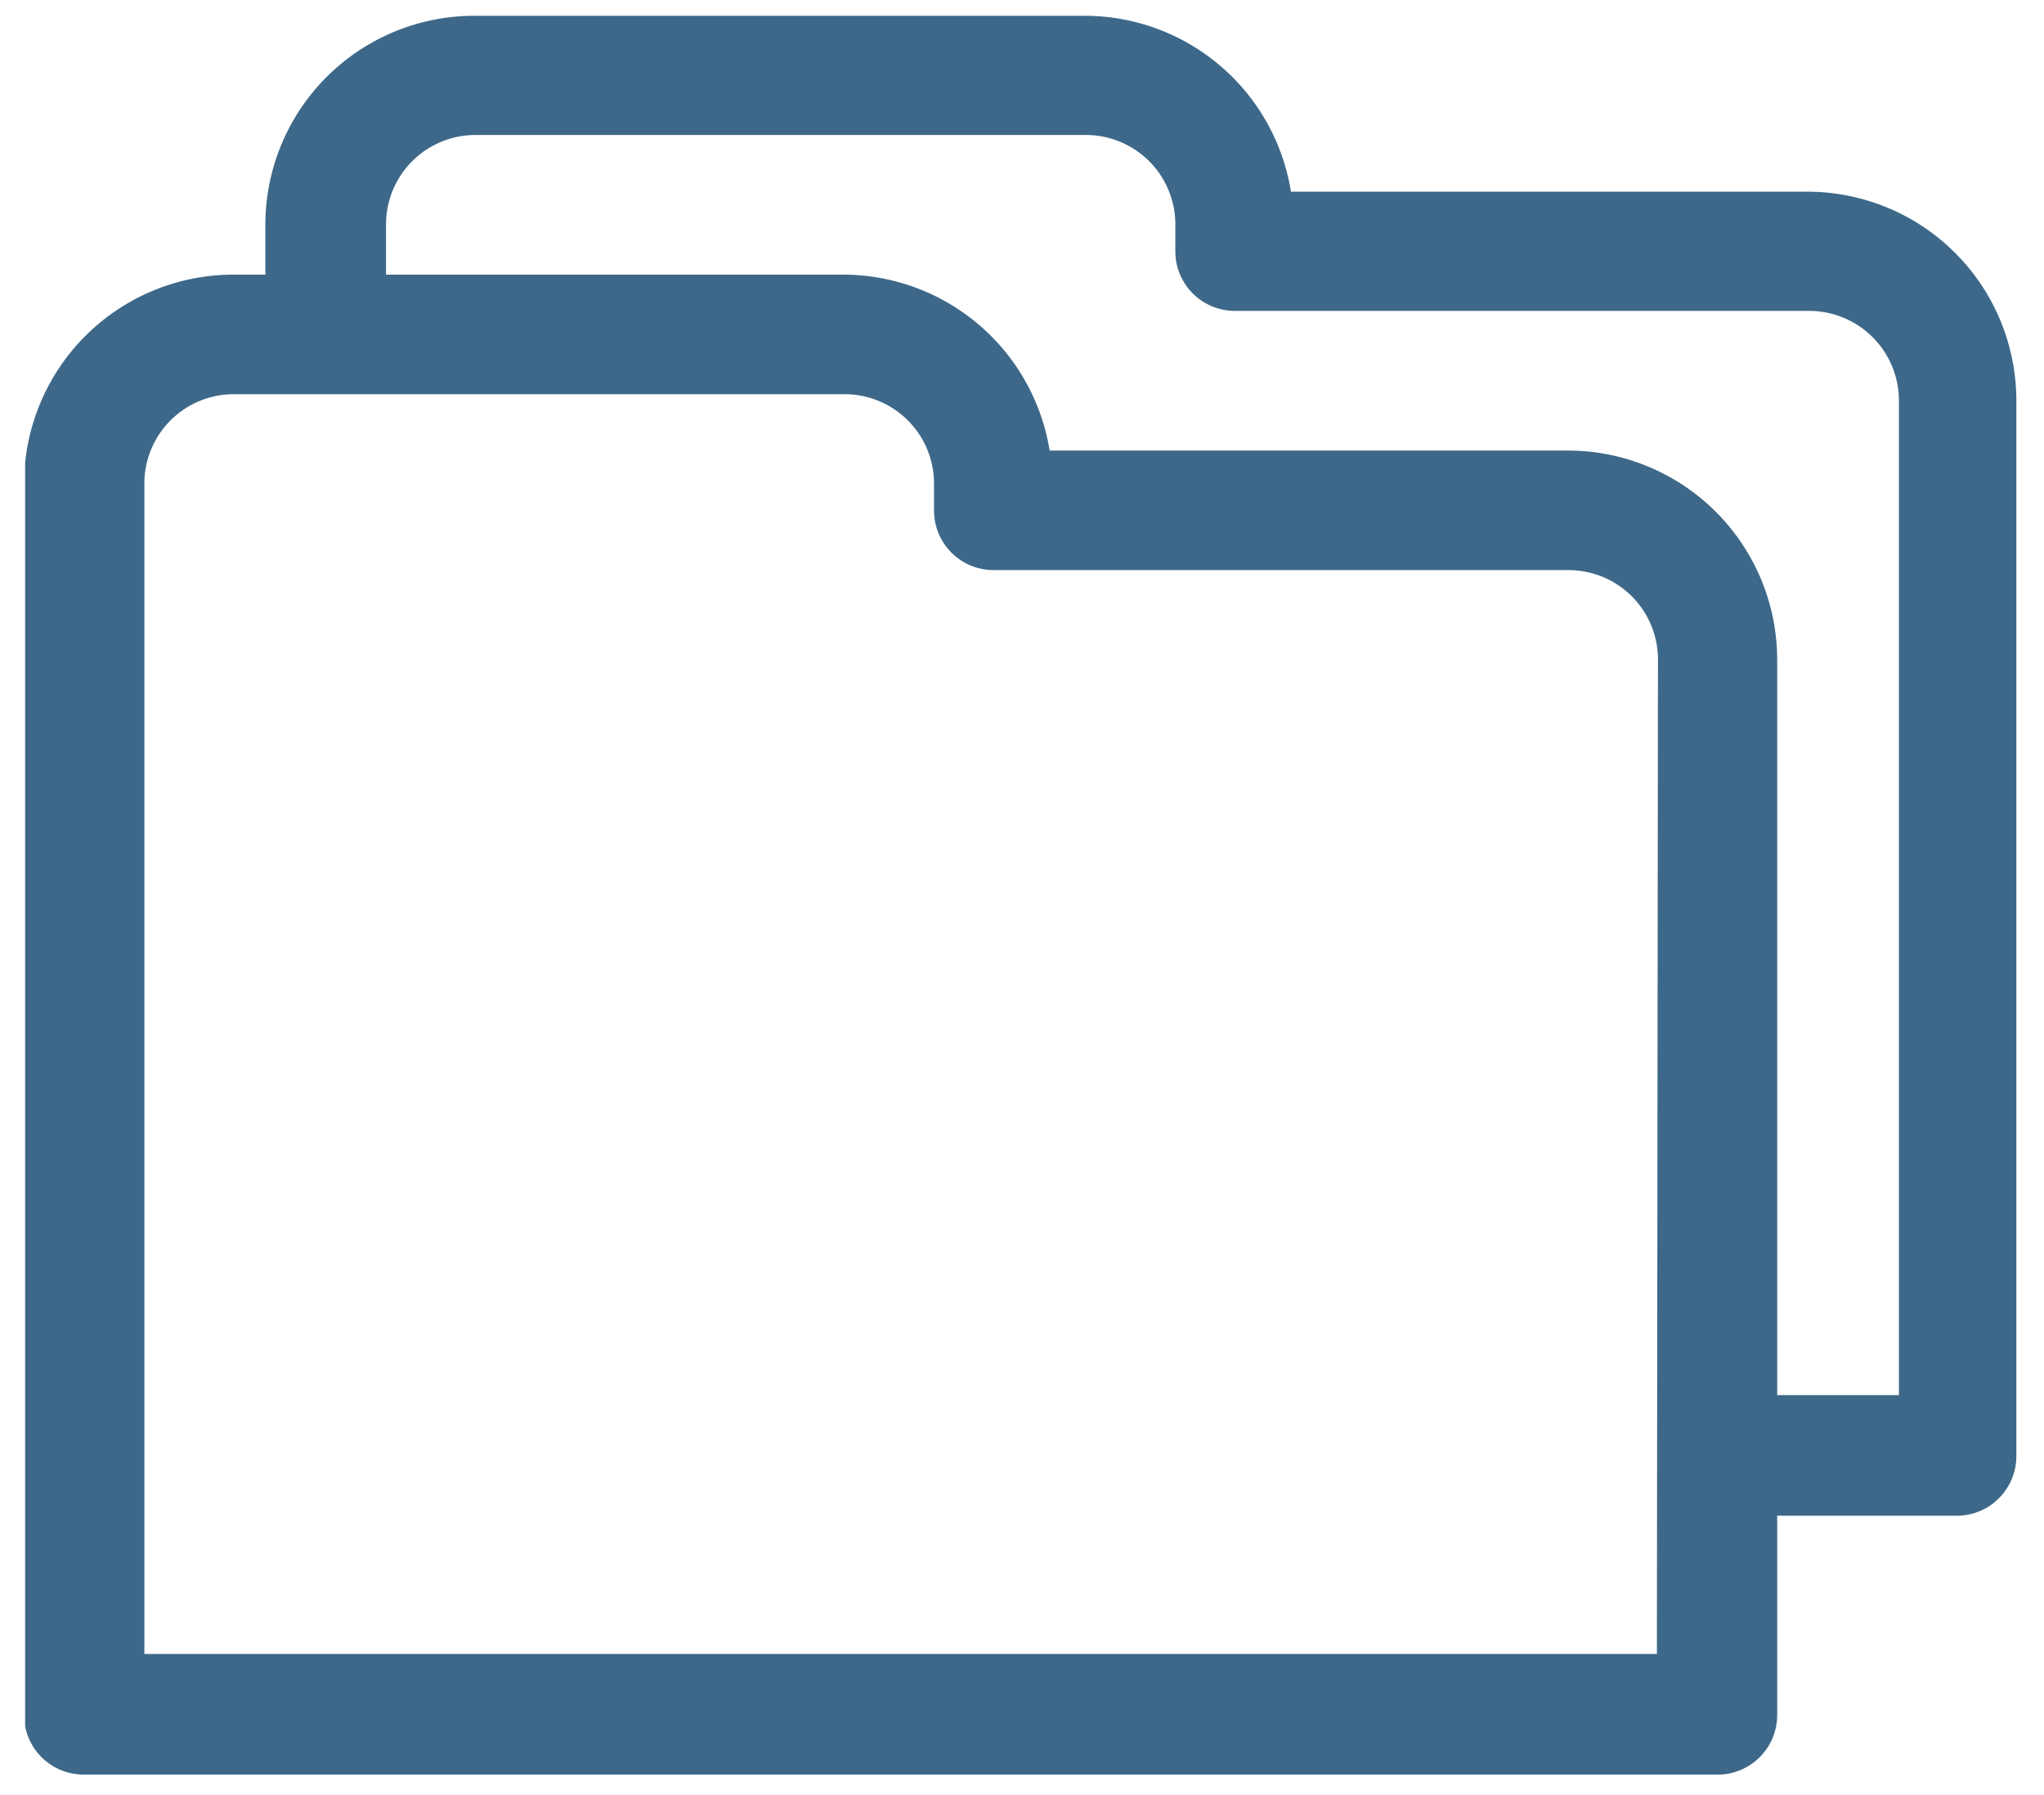 <svg xmlns="http://www.w3.org/2000/svg" xmlns:xlink="http://www.w3.org/1999/xlink" viewBox="0 0 56.92 50"><defs><style>.a{fill:none;}.b{clip-path:url(#a);}.c{fill:#3d6889;}</style><clipPath id="a" transform="translate(-653.51 -359.23)"><rect class="a" x="654.21" y="359.67" width="55.52" height="49.12"/></clipPath></defs><title>icon-folders-01</title><g class="b"><path class="c" d="M703.88,364.57H689.46a5.82,5.82,0,0,0-5.74-4.9h-17a5.82,5.82,0,0,0-5.82,5.81v1.4H660a5.83,5.83,0,0,0-5.82,5.82V407a1.66,1.66,0,0,0,1.66,1.66h45.44A1.66,1.66,0,0,0,703,407v-5.55H708a1.66,1.66,0,0,0,1.66-1.66V370.38a5.82,5.82,0,0,0-5.81-5.81Zm-21.14,7.21a5.83,5.83,0,0,0-5.74-4.9H664.26v-1.4a2.49,2.49,0,0,1,2.49-2.49h17a2.49,2.49,0,0,1,2.49,2.49v.75a1.66,1.66,0,0,0,1.66,1.66h16a2.5,2.5,0,0,1,2.49,2.49v27.71H703V377.6a5.83,5.83,0,0,0-5.82-5.82Zm16.91,33.52H657.53V372.7a2.49,2.49,0,0,1,2.5-2.49h17a2.49,2.49,0,0,1,2.49,2.49v.74a1.66,1.66,0,0,0,1.66,1.67h16a2.49,2.49,0,0,1,2.5,2.49Zm0,0" transform="translate(-653.51 -359.23)"/></g><rect class="a" width="56.92" height="50"/></svg>